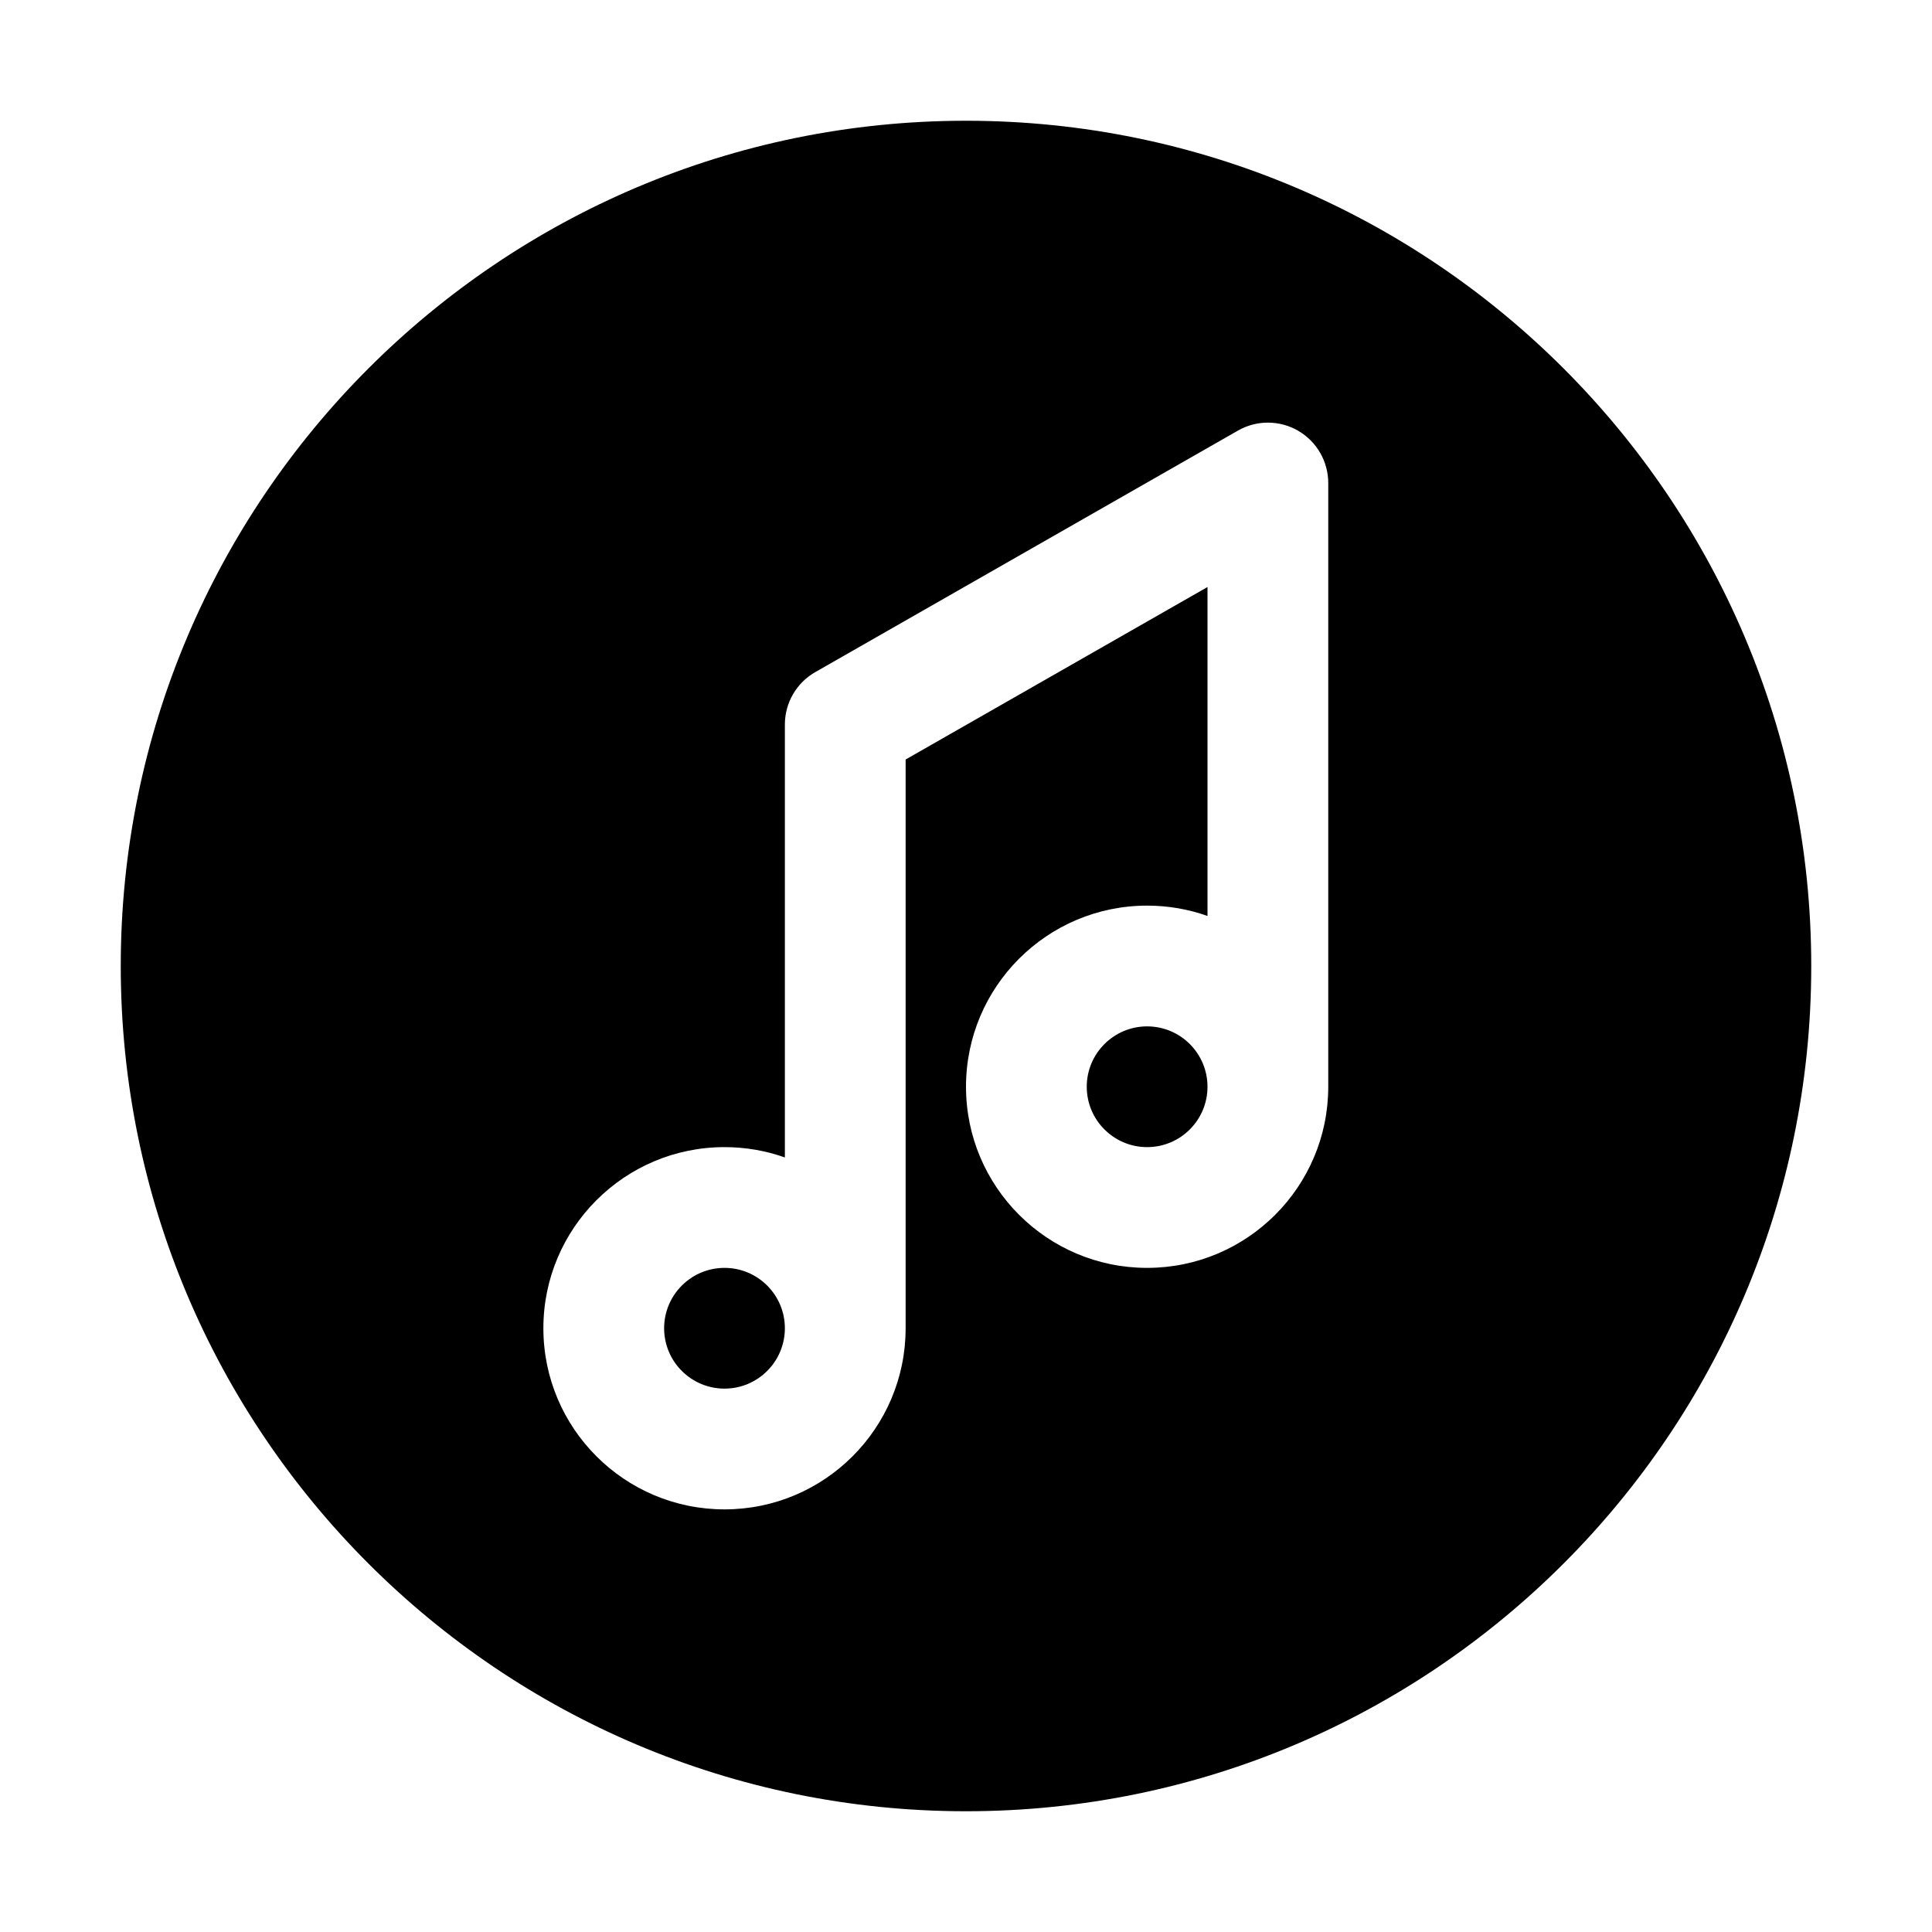 <?xml version="1.0" ?>
<!DOCTYPE svg  PUBLIC '-//W3C//DTD SVG 1.1//EN'  'http://www.w3.org/Graphics/SVG/1.1/DTD/svg11.dtd'>
<svg fill="#000000" width="800px" height="800px" viewBox="0 0 32 32" style="fill-rule:evenodd;clip-rule:evenodd;stroke-linejoin:round;stroke-miterlimit:2;" version="1.1" xml:space="preserve" xmlns="http://www.w3.org/2000/svg" xmlns:serif="http://www.serif.com/" xmlns:xlink="http://www.w3.org/1999/xlink">
<g id="Layer1">
<path d="M16,2c-7.727,0 -14,6.273 -14,14c0,7.727 6.273,14 14,14c7.727,0 14,-6.273 14,-14c0,-7.727 -6.273,-14 -14,-14Zm-3,17.171c-0.313,-0.111 -0.649,-0.171 -1,-0.171c-1.656,0 -3,1.344 -3,3c0,1.656 1.344,3 3,3c1.656,0 3,-1.344 3,-3c0,0 0,-9.42 0,-9.42c0,0 5,-2.857 5,-2.857l0,5.448c-0.313,-0.111 -0.649,-0.171 -1,-0.171c-1.656,0 -3,1.344 -3,3c0,1.656 1.344,3 3,3c1.656,0 3,-1.344 3,-3l0,-10c0,-0.356 -0.19,-0.686 -0.498,-0.865c-0.308,-0.179 -0.689,-0.18 -0.998,-0.003l-7,4c-0.312,0.178 -0.504,0.509 -0.504,0.868l0,7.171Zm-1,1.829c0.552,0 1,0.448 1,1c0,0.552 -0.448,1 -1,1c-0.552,0 -1,-0.448 -1,-1c0,-0.552 0.448,-1 1,-1Zm7,-4c0.552,0 1,0.448 1,1c0,0.552 -0.448,1 -1,1c-0.552,0 -1,-0.448 -1,-1c0,-0.552 0.448,-1 1,-1Z"/>
</g>
</svg>